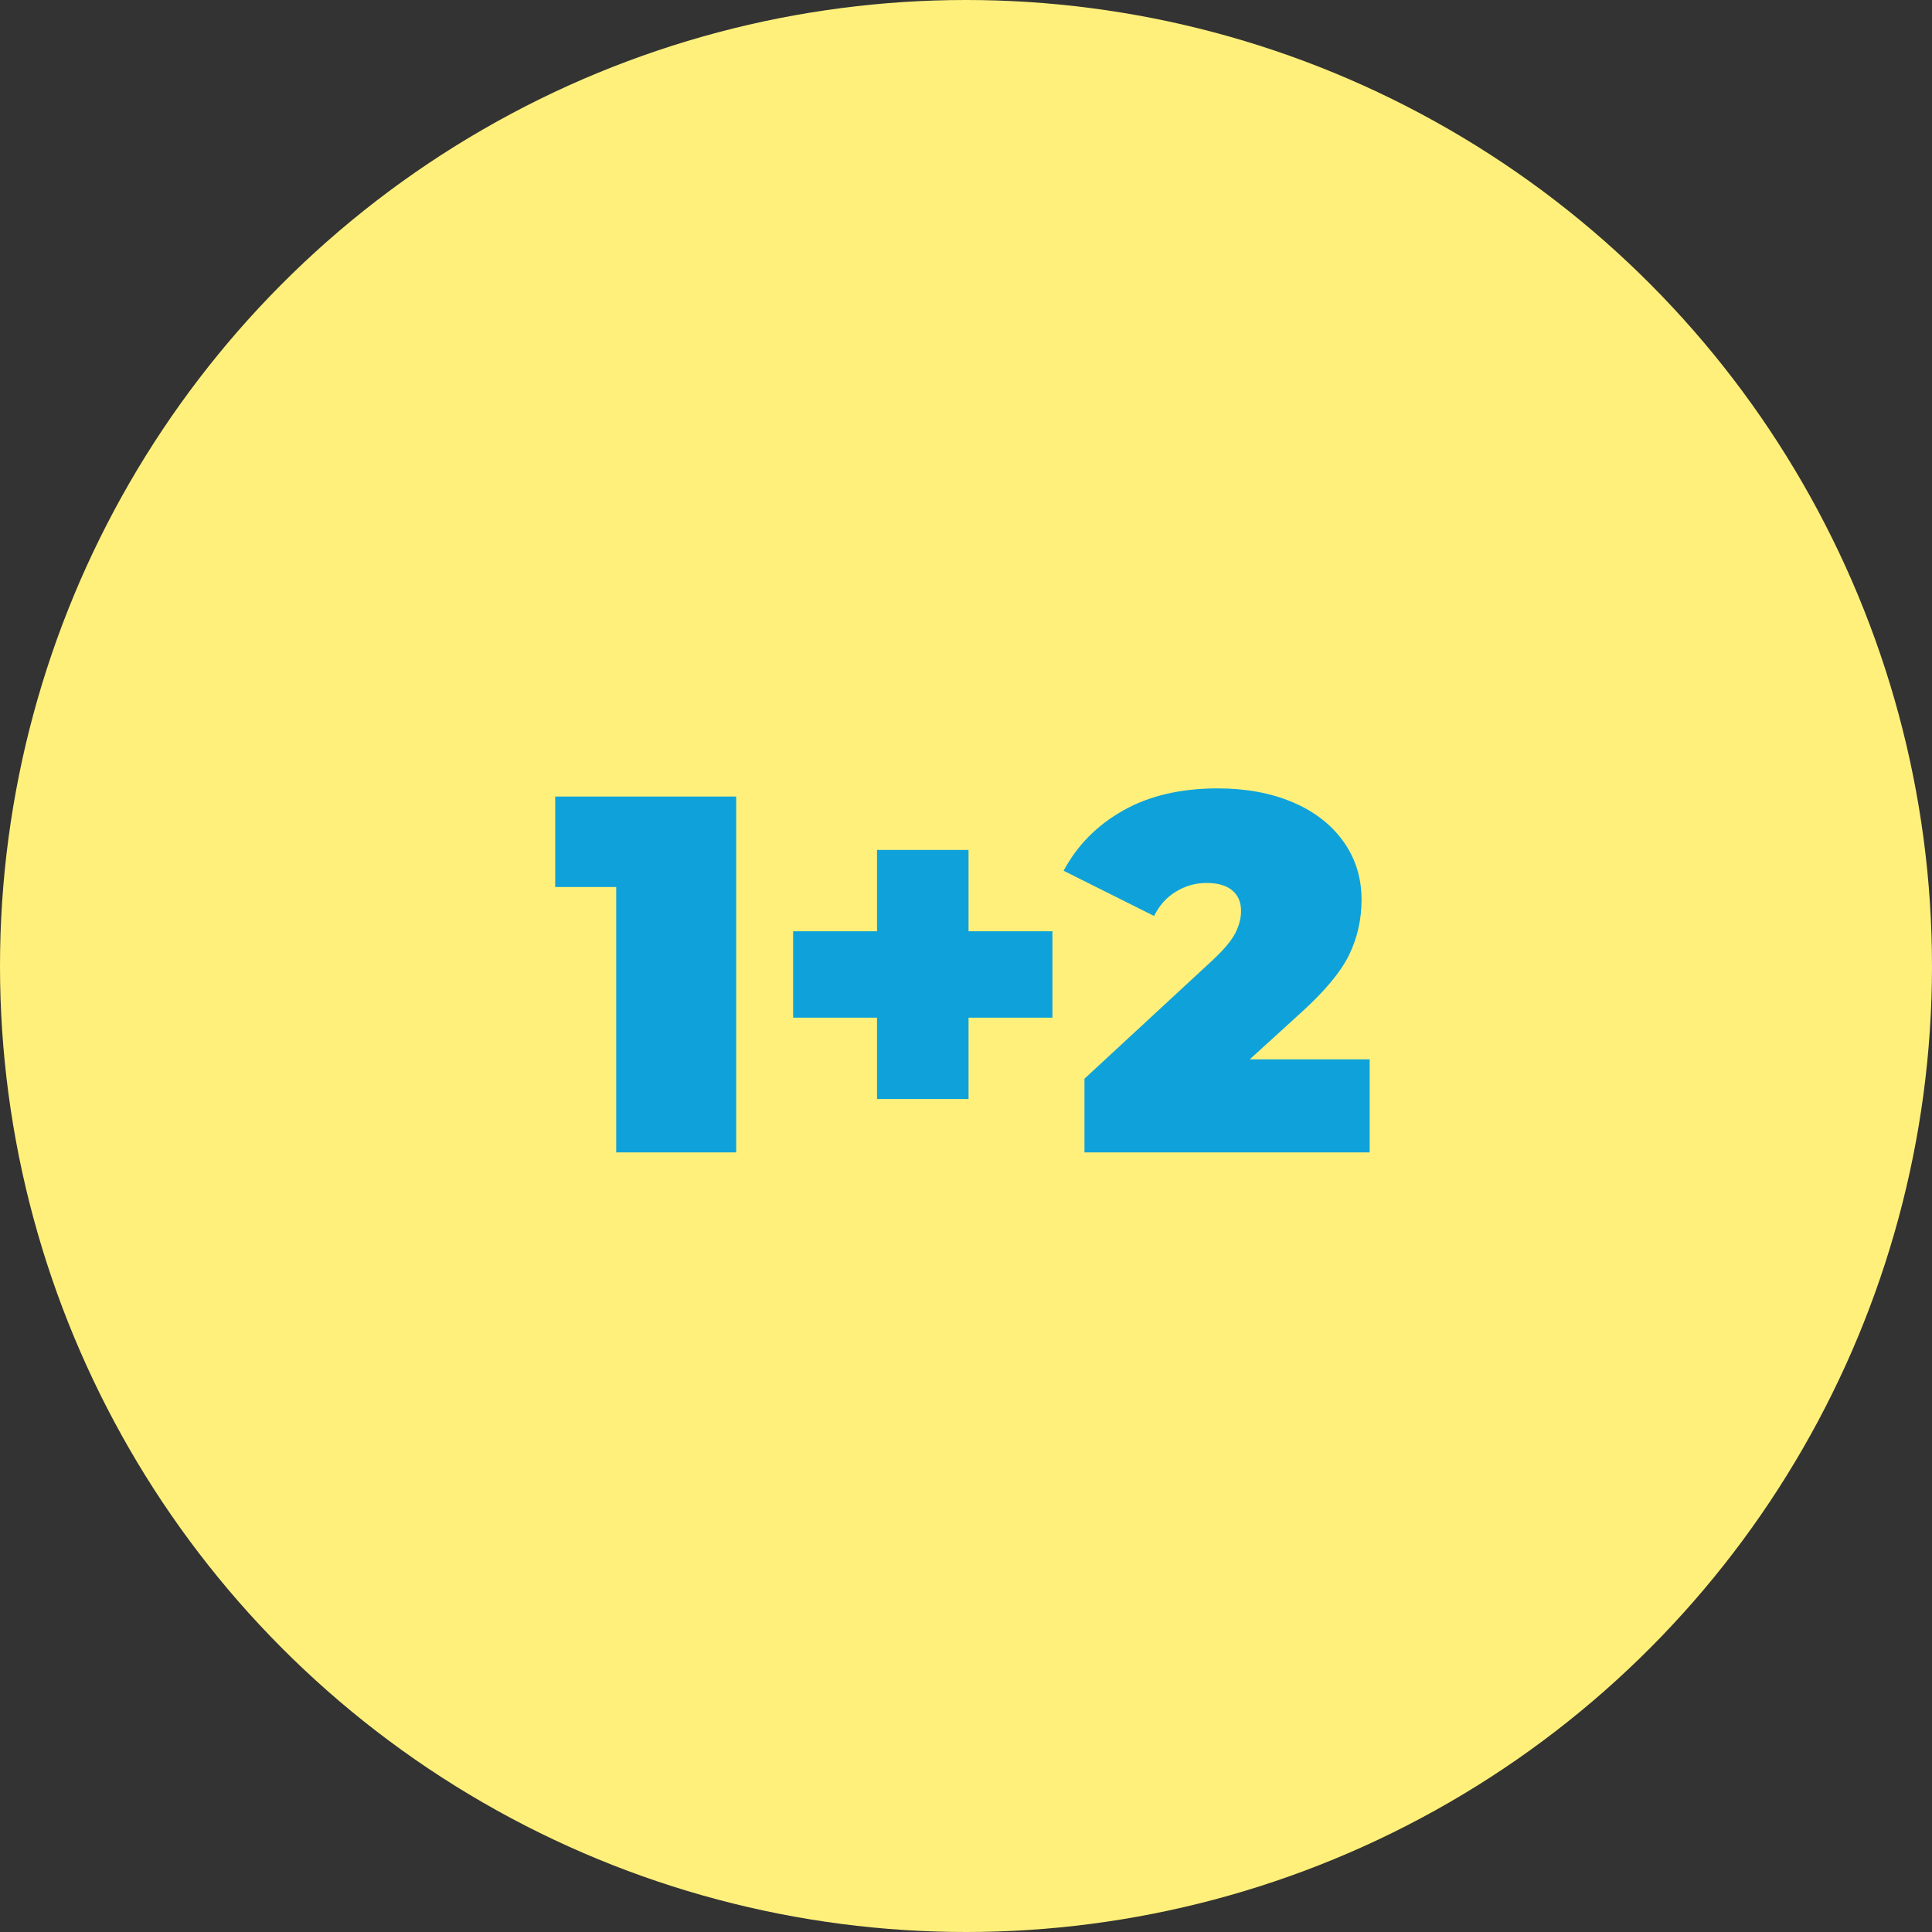 <?xml version="1.0" encoding="UTF-8"?>
<svg width="57px" height="57px" viewBox="0 0 57 57" version="1.1" xmlns="http://www.w3.org/2000/svg" xmlns:xlink="http://www.w3.org/1999/xlink">
    <rect x="0" y="0" width="57" height="57" fill="#333333" stroke="none"/>
    <title>Group 23 Copy 6</title>
    <g id="Page-1" stroke="none" stroke-width="1" fill="none" fill-rule="evenodd">
        <g id="Esileht-Copy-2" transform="translate(-1056, -3065)">
            <g id="Group-23-Copy-6" transform="translate(1056, 3065)">
                <circle id="Oval" fill="#FFF07B" cx="28.5" cy="28.5" r="28.5"></circle>
                <path d="M21.72,34 L21.72,23.5 L16.38,23.5 L16.38,26.17 L18.18,26.17 L18.18,34 L21.72,34 Z M28.575,32.425 L28.575,30.025 L31.05,30.025 L31.05,27.475 L28.575,27.475 L28.575,25.075 L25.875,25.075 L25.875,27.475 L23.4,27.475 L23.4,30.025 L25.875,30.025 L25.875,32.425 L28.575,32.425 Z M40.41,34 L40.41,31.255 L36.87,31.255 L38.37,29.89 C39.08,29.25 39.557,28.677 39.803,28.172 C40.047,27.668 40.17,27.125 40.17,26.545 C40.17,25.895 39.99,25.32 39.63,24.82 C39.27,24.32 38.77,23.935 38.13,23.665 C37.49,23.395 36.755,23.26 35.925,23.26 C34.835,23.26 33.905,23.477 33.135,23.913 C32.365,24.348 31.78,24.94 31.38,25.69 L31.38,25.69 L34.05,27.025 C34.2,26.715 34.415,26.475 34.695,26.305 C34.975,26.135 35.275,26.05 35.595,26.05 C35.925,26.05 36.178,26.122 36.352,26.267 C36.528,26.413 36.615,26.615 36.615,26.875 C36.615,27.085 36.56,27.3 36.45,27.52 C36.34,27.74 36.12,28.005 35.79,28.315 L35.79,28.315 L31.995,31.825 L31.995,34 L40.41,34 Z" id="1+2" fill="#0FA2DA" fill-rule="nonzero"></path>
            </g>
        </g>
    </g>
</svg>